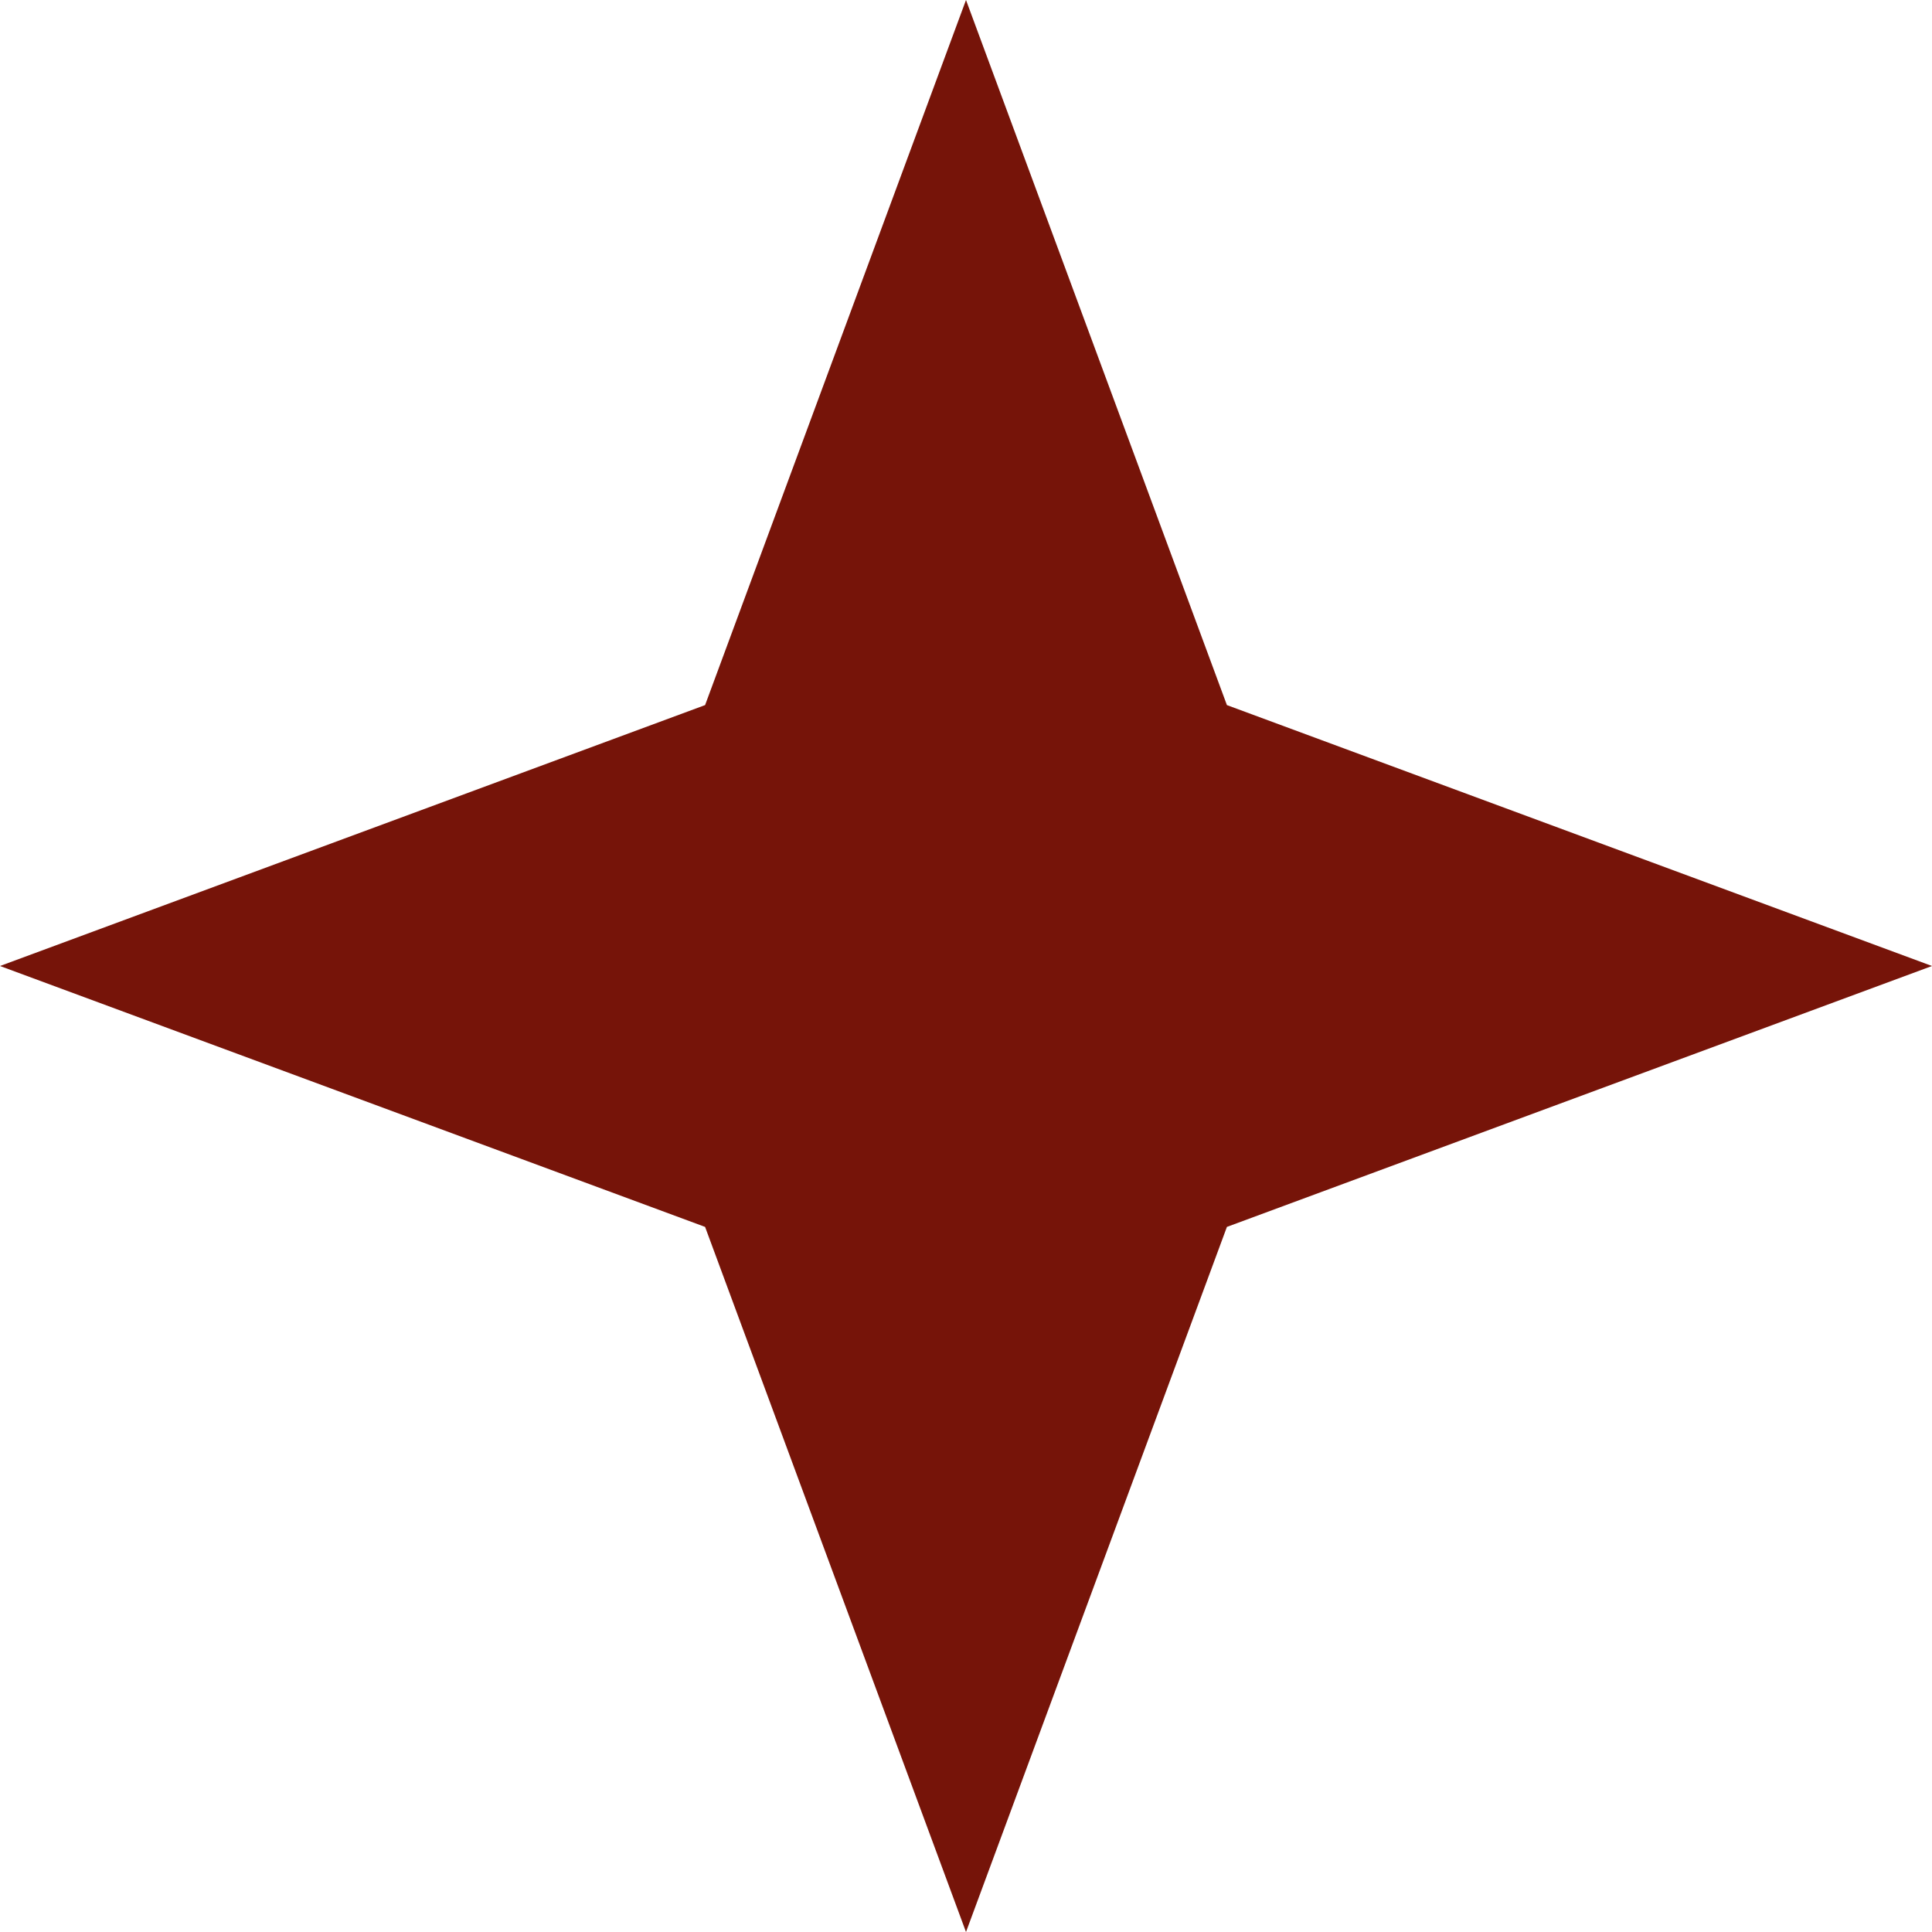 <?xml version="1.0" encoding="UTF-8"?> <svg xmlns="http://www.w3.org/2000/svg" width="259" height="259" viewBox="0 0 259 259" fill="none"><path d="M129.5 0L164.477 94.523L259 129.5L164.477 164.477L129.5 259L94.523 164.477L0 129.5L94.523 94.523L129.5 0Z" fill="#761409"></path></svg> 